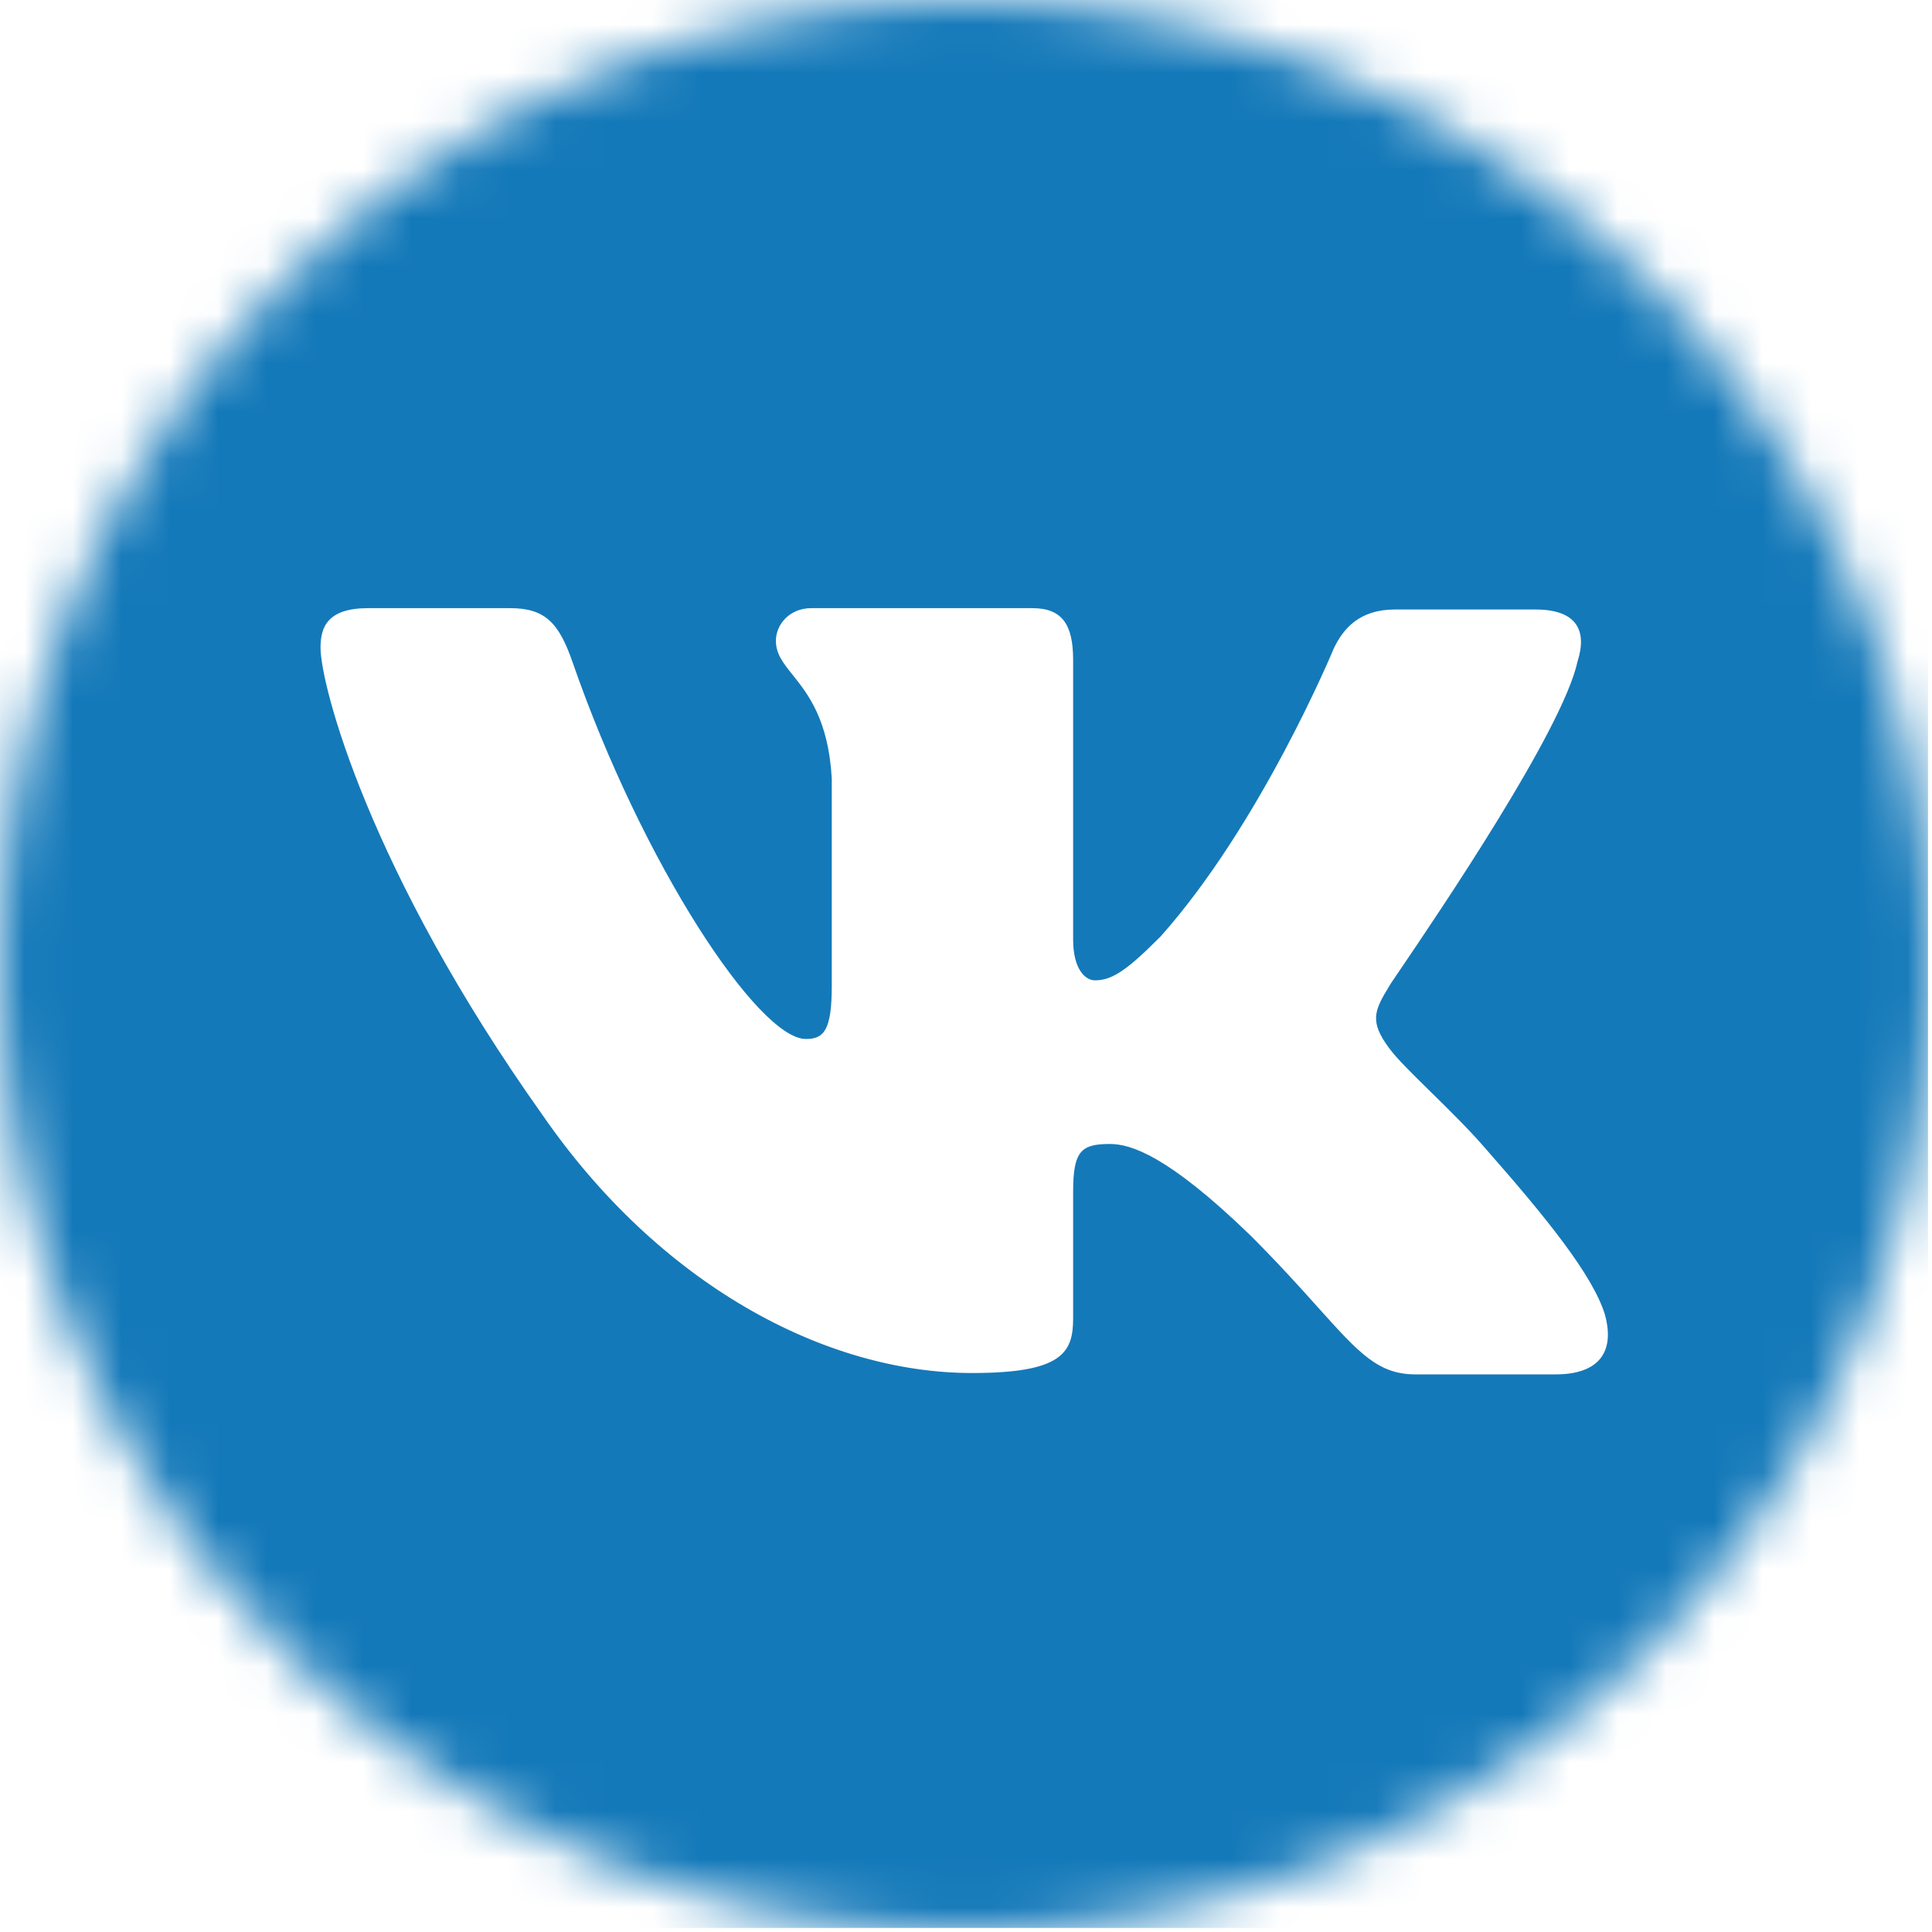 <?xml version="1.0" encoding="UTF-8"?> <svg xmlns="http://www.w3.org/2000/svg" width="40" height="40" viewBox="0 0 40 40" fill="none"><mask id="mask0_91_3835" style="mask-type:luminance" maskUnits="userSpaceOnUse" x="0" y="0" width="40" height="40"><path d="M40 20C40 8.954 31.046 0 20 0C8.954 0 0 8.954 0 20C0 31.046 8.954 40 20 40C31.046 40 40 31.046 40 20Z" fill="white"></path></mask><g mask="url(#mask0_91_3835)"><path fill-rule="evenodd" clip-rule="evenodd" d="M26.057 -0.084H13.777C2.57 -0.084 -0.083 2.57 -0.083 13.776V26.056C-0.083 37.263 2.57 39.916 13.777 39.916H26.057C37.264 39.916 39.917 37.263 39.917 26.056V13.776C39.917 2.57 37.264 -0.084 26.057 -0.084ZM31.787 12.619C32.662 12.619 32.86 13.07 32.662 13.692C32.354 15.115 29.793 18.89 29 20.06C28.849 20.282 28.762 20.41 28.767 20.41C28.456 20.918 28.343 21.144 28.767 21.709C28.92 21.917 29.244 22.236 29.615 22.6C29.997 22.974 30.427 23.397 30.771 23.797C32.013 25.209 32.973 26.395 33.227 27.213C33.453 28.032 33.058 28.455 32.211 28.455H29.303C28.533 28.455 28.136 28.013 27.289 27.07C26.926 26.665 26.48 26.169 25.887 25.576C24.166 23.91 23.403 23.685 22.98 23.685C22.387 23.685 22.218 23.826 22.218 24.673V27.298C22.218 28.003 21.992 28.427 20.129 28.427C17.052 28.427 13.636 26.564 11.237 23.092C7.624 18.011 6.636 14.171 6.636 13.409C6.636 12.986 6.777 12.591 7.624 12.591H10.559C11.293 12.591 11.575 12.901 11.858 13.72C13.297 17.869 15.697 21.511 16.685 21.511C17.052 21.511 17.221 21.342 17.221 20.41V16.119C17.152 14.9 16.727 14.368 16.412 13.974C16.217 13.73 16.064 13.538 16.064 13.268C16.064 12.93 16.346 12.591 16.798 12.591H21.371C21.992 12.591 22.218 12.93 22.218 13.663V19.45C22.218 20.071 22.472 20.297 22.669 20.297C23.036 20.297 23.347 20.071 24.024 19.394C26.113 17.051 27.609 13.438 27.609 13.438C27.807 13.014 28.146 12.619 28.88 12.619H31.787Z" fill="#1479B9"></path></g></svg> 